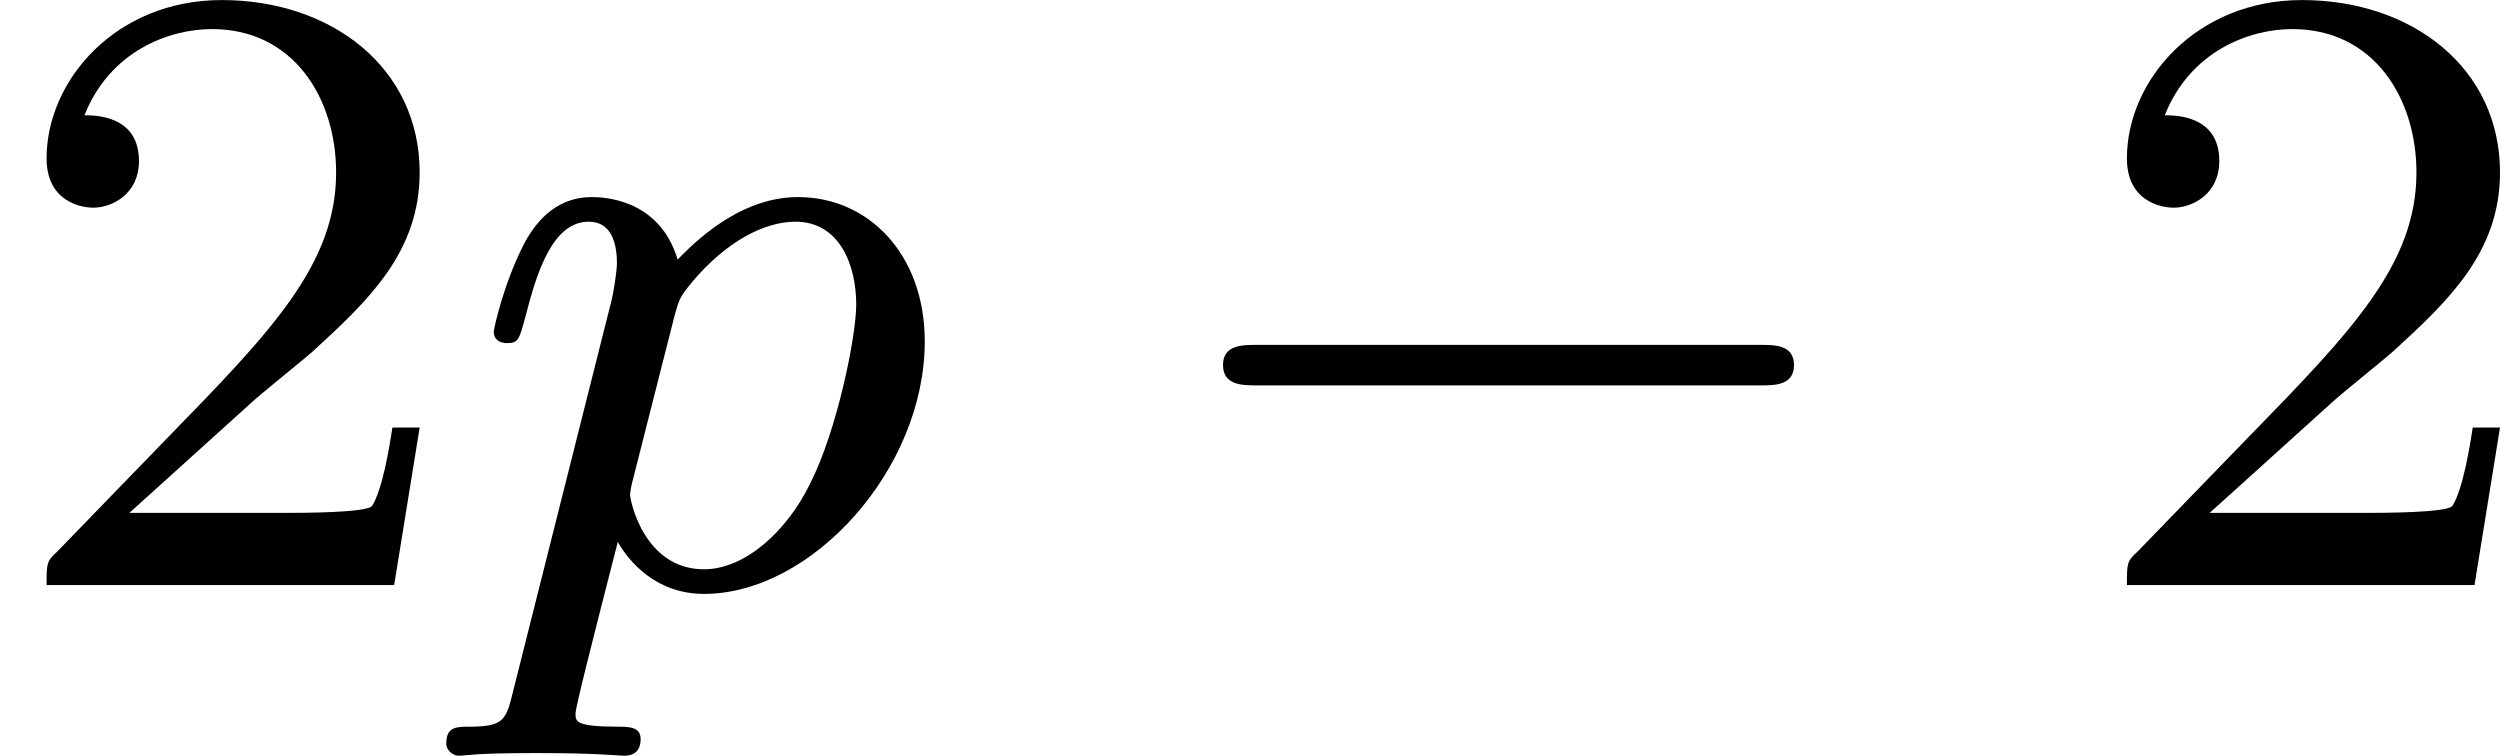 <?xml version='1.0' encoding='UTF-8'?>
<!-- This file was generated by dvisvgm 2.13.3 -->
<svg version='1.1' xmlns='http://www.w3.org/2000/svg' xmlns:xlink='http://www.w3.org/1999/xlink' width='45.298pt' height='13.693pt' viewBox='23.91 124.365 45.298 13.693'>
<defs>
<path id='g0-0' d='M5.571-1.809C5.699-1.809 5.874-1.809 5.874-1.993S5.699-2.176 5.571-2.176H1.004C.877-2.176 .701-2.176 .701-1.993S.877-1.809 1.004-1.809H5.571Z'/>
<path id='g4-50' d='M2.248-1.626C2.375-1.745 2.71-2.008 2.837-2.12C3.332-2.574 3.802-3.013 3.802-3.738C3.802-4.686 3.005-5.3 2.008-5.3C1.052-5.3 .422-4.575 .422-3.866C.422-3.475 .733-3.419 .845-3.419C1.012-3.419 1.259-3.539 1.259-3.842C1.259-4.256 .861-4.256 .765-4.256C.996-4.838 1.53-5.037 1.921-5.037C2.662-5.037 3.045-4.407 3.045-3.738C3.045-2.909 2.463-2.303 1.522-1.339L.518-.303C.422-.215 .422-.199 .422 0H3.571L3.802-1.427H3.555C3.531-1.267 3.467-.869 3.371-.717C3.324-.654 2.718-.654 2.59-.654H1.172L2.248-1.626Z'/>
<path id='g1-112' d='M.414 .964C.351 1.219 .335 1.283 .016 1.283C-.096 1.283-.191 1.283-.191 1.435C-.191 1.506-.12 1.546-.08 1.546C0 1.546 .032 1.522 .622 1.522C1.196 1.522 1.363 1.546 1.419 1.546C1.451 1.546 1.57 1.546 1.57 1.395C1.57 1.283 1.459 1.283 1.363 1.283C.98 1.283 .98 1.235 .98 1.164C.98 1.108 1.124 .542 1.363-.391C1.467-.207 1.714 .08 2.144 .08C3.124 .08 4.144-1.052 4.144-2.208C4.144-2.997 3.634-3.515 2.997-3.515C2.519-3.515 2.136-3.188 1.905-2.949C1.737-3.515 1.203-3.515 1.124-3.515C.837-3.515 .638-3.332 .51-3.084C.327-2.726 .239-2.319 .239-2.295C.239-2.224 .295-2.192 .359-2.192C.462-2.192 .47-2.224 .526-2.431C.63-2.837 .773-3.292 1.1-3.292C1.299-3.292 1.355-3.108 1.355-2.917C1.355-2.837 1.323-2.646 1.307-2.582L.414 .964ZM1.881-2.455C1.921-2.59 1.921-2.606 2.04-2.75C2.343-3.108 2.686-3.292 2.973-3.292C3.371-3.292 3.523-2.901 3.523-2.542C3.523-2.248 3.347-1.395 3.108-.925C2.901-.494 2.519-.143 2.144-.143C1.602-.143 1.474-.765 1.474-.821C1.474-.837 1.49-.925 1.498-.948L1.881-2.455Z'/>
</defs>
<g id='page2' transform='matrix(2 0 0 2 0 0)'>
<use x='11.955' y='67.483' xlink:href='#g4-50'/>
<use x='16.189' y='67.483' xlink:href='#g1-112'/>
<use x='22.334' y='67.483' xlink:href='#g0-0'/>
<use x='30.802' y='67.483' xlink:href='#g4-50'/>
</g>
</svg>